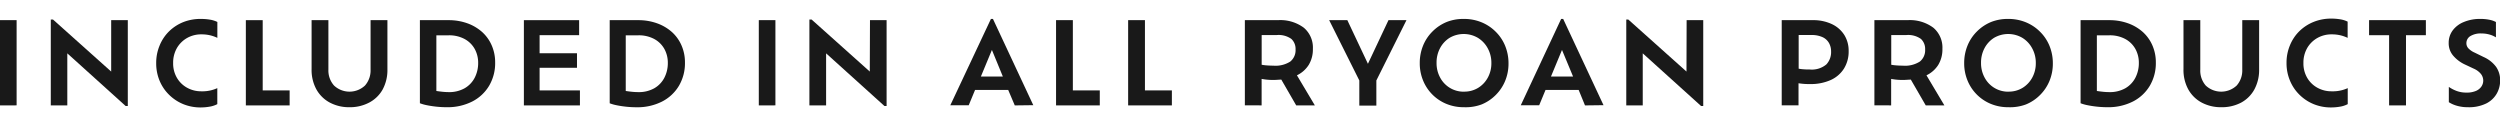 <svg xmlns="http://www.w3.org/2000/svg" viewBox="0 -4 528.17 26.65" preserveAspectRatio="xMidYMid slice"><defs><style>.cls-1{isolation:isolate;}.cls-2{opacity:0.9;mix-blend-mode:multiply;}</style></defs><title>ingredients-txt1-3-m</title><g class="cls-1"><g id="SUB-_03_INGREDIENTS" data-name="SUB- 03 INGREDIENTS"><g id="_01_MAIN_INGREDIENTS_1" data-name="01 MAIN INGREDIENTS 1"><g id="내용"><g id="Included_in_all_RYOAN_products" data-name="Included in all RYOAN products" class="cls-2"><path d="M0,18.27V.26H3.51v18Z"/><path d="M23.49.26H27V18.39h-.46L14.22,7.27v11H10.73V.12h.46l12.3,11Z"/><path d="M45.91,14.62V18a5.38,5.38,0,0,1-1.66.54,11.27,11.27,0,0,1-1.85.16,9.63,9.63,0,0,1-3.71-.71,9.27,9.27,0,0,1-3-2,8.91,8.91,0,0,1-2-3A9.46,9.46,0,0,1,33,9.34a9.46,9.46,0,0,1,.72-3.72,8.91,8.91,0,0,1,2-3,9.27,9.27,0,0,1,3-1.95A9.85,9.85,0,0,1,42.46,0a11.56,11.56,0,0,1,1.83.14,5.53,5.53,0,0,1,1.63.5V4a7.51,7.51,0,0,0-1.56-.55,7.91,7.91,0,0,0-1.8-.19,6,6,0,0,0-3.06.78,5.71,5.71,0,0,0-2.14,2.14,6.17,6.17,0,0,0-.78,3.13,6,6,0,0,0,.78,3.1,5.64,5.64,0,0,0,2.14,2.11,6.1,6.1,0,0,0,3.06.77A7.55,7.55,0,0,0,45.91,14.62Z"/><path d="M55.5,15.1h5.69v3.17H51.94V.26H55.5Z"/><path d="M73.82,18.65a8.59,8.59,0,0,1-4.18-1,7,7,0,0,1-2.81-2.79,8.55,8.55,0,0,1-1-4.25V.26h3.55V10.71a4.78,4.78,0,0,0,1.19,3.36,4.78,4.78,0,0,0,6.54,0,4.81,4.81,0,0,0,1.18-3.36V.26h3.56V10.64a8.64,8.64,0,0,1-1,4.25A6.94,6.94,0,0,1,78,17.67,8.69,8.69,0,0,1,73.82,18.65Z"/><path d="M94.76.26a11.59,11.59,0,0,1,4,.67,9.54,9.54,0,0,1,3.14,1.87,8.21,8.21,0,0,1,2,2.83,8.89,8.89,0,0,1,.71,3.58,9.39,9.39,0,0,1-1.27,4.9,8.8,8.8,0,0,1-3.58,3.34,11.49,11.49,0,0,1-5.38,1.2,21,21,0,0,1-2.23-.12q-1.1-.12-2-.31a8.59,8.59,0,0,1-1.44-.41V.26Zm0,15.2a6.61,6.61,0,0,0,3.43-.83,5.45,5.45,0,0,0,2.11-2.23,6.71,6.71,0,0,0,.72-3.11,6,6,0,0,0-.72-2.93,5.35,5.35,0,0,0-2.13-2.11,6.86,6.86,0,0,0-3.42-.79H92.19V15.22c.42.07.85.12,1.31.17A12.8,12.8,0,0,0,94.8,15.46Z"/><path d="M114,15.1h8.52v3.17H110.68V.26h11.67V3.43H114V7.25h7.9v3.07H114Z"/><path d="M134.83.26a11.59,11.59,0,0,1,4,.67A9.54,9.54,0,0,1,142,2.81a8.21,8.21,0,0,1,2,2.83,8.89,8.89,0,0,1,.71,3.58,9.39,9.39,0,0,1-1.27,4.9,8.8,8.8,0,0,1-3.58,3.34,11.49,11.49,0,0,1-5.38,1.2,21,21,0,0,1-2.23-.12q-1.1-.12-2-.31a8.59,8.59,0,0,1-1.44-.41V.26Zm0,15.2a6.61,6.61,0,0,0,3.43-.83,5.45,5.45,0,0,0,2.11-2.23,6.71,6.71,0,0,0,.72-3.11,6,6,0,0,0-.72-2.93,5.35,5.35,0,0,0-2.13-2.11,6.86,6.86,0,0,0-3.42-.79h-2.62V15.22c.42.07.85.12,1.31.17A12.8,12.8,0,0,0,134.88,15.46Z"/><path d="M160.31,18.27V.26h3.51v18Z"/><path d="M183.8.26h3.51V18.39h-.46L174.53,7.27v11H171V.12h.46l12.3,11Z"/><path d="M214.39,18.27,213,15h-7l-1.34,3.24h-3.89L209.35,0h.43l8.52,18.22Zm-2.52-6.1-2.31-5.62-2.33,5.62Z"/><path d="M226.66,15.1h5.69v3.17h-9.24V.26h3.55Z"/><path d="M241.89,15.1h5.69v3.17h-9.24V.26h3.55Z"/><path d="M277.79,18.27h-3.94l-3.15-5.45c-.5,0-1,.07-1.61.07a12.9,12.9,0,0,1-2.55-.22v5.59H263V.26h7a8.3,8.3,0,0,1,5.46,1.6,5.49,5.49,0,0,1,1.91,4.45,6.29,6.29,0,0,1-.88,3.4,6,6,0,0,1-2.49,2.2ZM269,9.87A5.78,5.78,0,0,0,272.6,9a3.07,3.07,0,0,0,1.11-2.56,2.87,2.87,0,0,0-.88-2.21,4.62,4.62,0,0,0-3.13-.82h-3.15V9.68q.53.1,1.13.14C268.08,9.85,268.52,9.87,269,9.87Z"/><path d="M297.14.26,290.78,13v5.31h-3.6V13L280.81.26h3.84L289,9.48,293.34.26Z"/><path d="M309.27,18.65a9.51,9.51,0,0,1-3.71-.71A9,9,0,0,1,300.65,13a9.5,9.5,0,0,1-.7-3.66,9.66,9.66,0,0,1,.7-3.7,8.91,8.91,0,0,1,2-3,9.1,9.1,0,0,1,3-2A9.51,9.51,0,0,1,309.27,0,9.61,9.61,0,0,1,313,.71a9.05,9.05,0,0,1,3,2,8.91,8.91,0,0,1,2,3,9.7,9.7,0,0,1,.7,3.7,9.53,9.53,0,0,1-.7,3.66,9.07,9.07,0,0,1-2,3,9,9,0,0,1-3,2A9.61,9.61,0,0,1,309.27,18.65Zm0-3.29a5.59,5.59,0,0,0,3-.79,5.72,5.72,0,0,0,2.05-2.16,6.25,6.25,0,0,0,.76-3.07,6.35,6.35,0,0,0-.76-3.12A5.83,5.83,0,0,0,312.24,4a5.92,5.92,0,0,0-6,0,5.75,5.75,0,0,0-2,2.17,6.43,6.43,0,0,0-.74,3.12,6.33,6.33,0,0,0,.74,3.07,5.64,5.64,0,0,0,2,2.16A5.59,5.59,0,0,0,309.27,15.37Z"/><path d="M334.86,18.27,333.52,15h-7l-1.34,3.24h-3.89L329.82,0h.43l8.52,18.22Zm-2.52-6.1L330,6.55l-2.33,5.62Z"/><path d="M356.33.26h3.51V18.39h-.46L347.06,7.27v11h-3.48V.12H344l12.3,11Z"/><path d="M382.92.26a9.19,9.19,0,0,1,4.11.84,6.24,6.24,0,0,1,2.62,2.3,6.27,6.27,0,0,1,.91,3.38,6.82,6.82,0,0,1-1,3.73,6.42,6.42,0,0,1-2.82,2.41,10.3,10.3,0,0,1-4.35.84,14.19,14.19,0,0,1-2.42-.17v4.66h-3.55V.26Zm-.6,10.42a4.79,4.79,0,0,0,3.53-1.07,3.79,3.79,0,0,0,1-2.75,3.62,3.62,0,0,0-.42-1.73,3,3,0,0,0-1.34-1.26,5.46,5.46,0,0,0-2.46-.47H380v7.11a7.63,7.63,0,0,0,1.07.13Q381.62,10.69,382.32,10.68Z"/><path d="M410.79,18.27h-3.94l-3.15-5.45c-.5,0-1,.07-1.61.07a12.9,12.9,0,0,1-2.55-.22v5.59H396V.26h7a8.3,8.3,0,0,1,5.46,1.6,5.49,5.49,0,0,1,1.91,4.45,6.29,6.29,0,0,1-.88,3.4,6,6,0,0,1-2.49,2.2ZM402,9.87A5.78,5.78,0,0,0,405.61,9a3.07,3.07,0,0,0,1.11-2.56,2.87,2.87,0,0,0-.88-2.21,4.62,4.62,0,0,0-3.13-.82h-3.15V9.68q.53.1,1.13.14C401.09,9.85,401.53,9.87,402,9.87Z"/><path d="M424.29,18.65a9.51,9.51,0,0,1-3.71-.71A9,9,0,0,1,415.67,13a9.5,9.5,0,0,1-.7-3.66,9.66,9.66,0,0,1,.7-3.7,8.91,8.91,0,0,1,2-3,9.1,9.1,0,0,1,3-2A9.51,9.51,0,0,1,424.29,0,9.61,9.61,0,0,1,428,.71a9.05,9.05,0,0,1,3,2,8.91,8.91,0,0,1,2,3,9.7,9.7,0,0,1,.7,3.7,9.53,9.53,0,0,1-.7,3.66,9.07,9.07,0,0,1-2,3,9,9,0,0,1-3,2A9.61,9.61,0,0,1,424.29,18.65Zm0-3.29a5.59,5.59,0,0,0,3-.79,5.72,5.72,0,0,0,2.05-2.16,6.25,6.25,0,0,0,.76-3.07,6.35,6.35,0,0,0-.76-3.12A5.83,5.83,0,0,0,427.27,4a5.92,5.92,0,0,0-6,0,5.75,5.75,0,0,0-2,2.17,6.43,6.43,0,0,0-.74,3.12,6.33,6.33,0,0,0,.74,3.07,5.64,5.64,0,0,0,2,2.16A5.59,5.59,0,0,0,424.29,15.37Z"/><path d="M445.61.26a11.59,11.59,0,0,1,4,.67,9.54,9.54,0,0,1,3.14,1.87,8.21,8.21,0,0,1,2,2.83,8.89,8.89,0,0,1,.71,3.58,9.39,9.39,0,0,1-1.27,4.9,8.8,8.8,0,0,1-3.58,3.34,11.49,11.49,0,0,1-5.38,1.2,21,21,0,0,1-2.23-.12q-1.1-.12-2-.31a8.59,8.59,0,0,1-1.44-.41V.26Zm0,15.2a6.61,6.61,0,0,0,3.43-.83,5.45,5.45,0,0,0,2.11-2.23,6.71,6.71,0,0,0,.72-3.11,6,6,0,0,0-.72-2.93,5.35,5.35,0,0,0-2.13-2.11,6.86,6.86,0,0,0-3.42-.79H443V15.22c.42.07.85.12,1.31.17A12.8,12.8,0,0,0,445.66,15.46Z"/><path d="M469.29,18.65a8.59,8.59,0,0,1-4.18-1,7,7,0,0,1-2.81-2.79,8.55,8.55,0,0,1-1-4.25V.26h3.55V10.71A4.78,4.78,0,0,0,466,14.07a4.78,4.78,0,0,0,6.54,0,4.81,4.81,0,0,0,1.18-3.36V.26h3.56V10.64a8.64,8.64,0,0,1-1,4.25,6.94,6.94,0,0,1-2.8,2.79A8.69,8.69,0,0,1,469.29,18.65Z"/><path d="M496,14.62V18a5.38,5.38,0,0,1-1.66.54,11.27,11.27,0,0,1-1.85.16,9.63,9.63,0,0,1-3.71-.71,9.27,9.27,0,0,1-3-2,8.91,8.91,0,0,1-2-3,9.46,9.46,0,0,1-.71-3.69,9.46,9.46,0,0,1,.72-3.72,8.91,8.91,0,0,1,2-3,9.27,9.27,0,0,1,3-1.95,9.85,9.85,0,0,1,3.73-.7,11.56,11.56,0,0,1,1.83.14,5.53,5.53,0,0,1,1.63.5V4a7.51,7.51,0,0,0-1.56-.55,7.91,7.91,0,0,0-1.8-.19,6,6,0,0,0-3.06.78,5.71,5.71,0,0,0-2.14,2.14,6.17,6.17,0,0,0-.78,3.13,6,6,0,0,0,.78,3.1,5.64,5.64,0,0,0,2.14,2.11,6.1,6.1,0,0,0,3.06.77A7.55,7.55,0,0,0,496,14.62Z"/><path d="M504.74,18.27V3.43h-4.23V.26h12V3.43h-4.2V18.27Z"/><path d="M521.35,18.65a8,8,0,0,1-2.26-.3,6.42,6.42,0,0,1-1.73-.76V14.36a7.67,7.67,0,0,0,1.58.83,5.77,5.77,0,0,0,2.14.37,4.81,4.81,0,0,0,2.05-.37,2.64,2.64,0,0,0,1.14-.95,2.21,2.21,0,0,0,.36-1.18,2.31,2.31,0,0,0-.47-1.41,4,4,0,0,0-1.52-1.14l-2-.94a7.31,7.31,0,0,1-2.41-1.87,4,4,0,0,1-.9-2.64,4.36,4.36,0,0,1,.82-2.6A5.47,5.47,0,0,1,520.5.66,8.74,8.74,0,0,1,524,0a9.13,9.13,0,0,1,2,.19,4.85,4.85,0,0,1,1.31.46V3.89A5.26,5.26,0,0,0,526,3.31a6.21,6.21,0,0,0-1.74-.24,4.18,4.18,0,0,0-2.36.56,1.74,1.74,0,0,0-.83,1.5,1.58,1.58,0,0,0,.41,1.07,4.05,4.05,0,0,0,1.3.9l1.92.94a6.64,6.64,0,0,1,2.65,2.09,4.92,4.92,0,0,1,.85,2.88,5.57,5.57,0,0,1-.72,2.77,5.27,5.27,0,0,1-2.22,2.08A8.27,8.27,0,0,1,521.35,18.65Z"/></g></g></g></g></g></svg>
